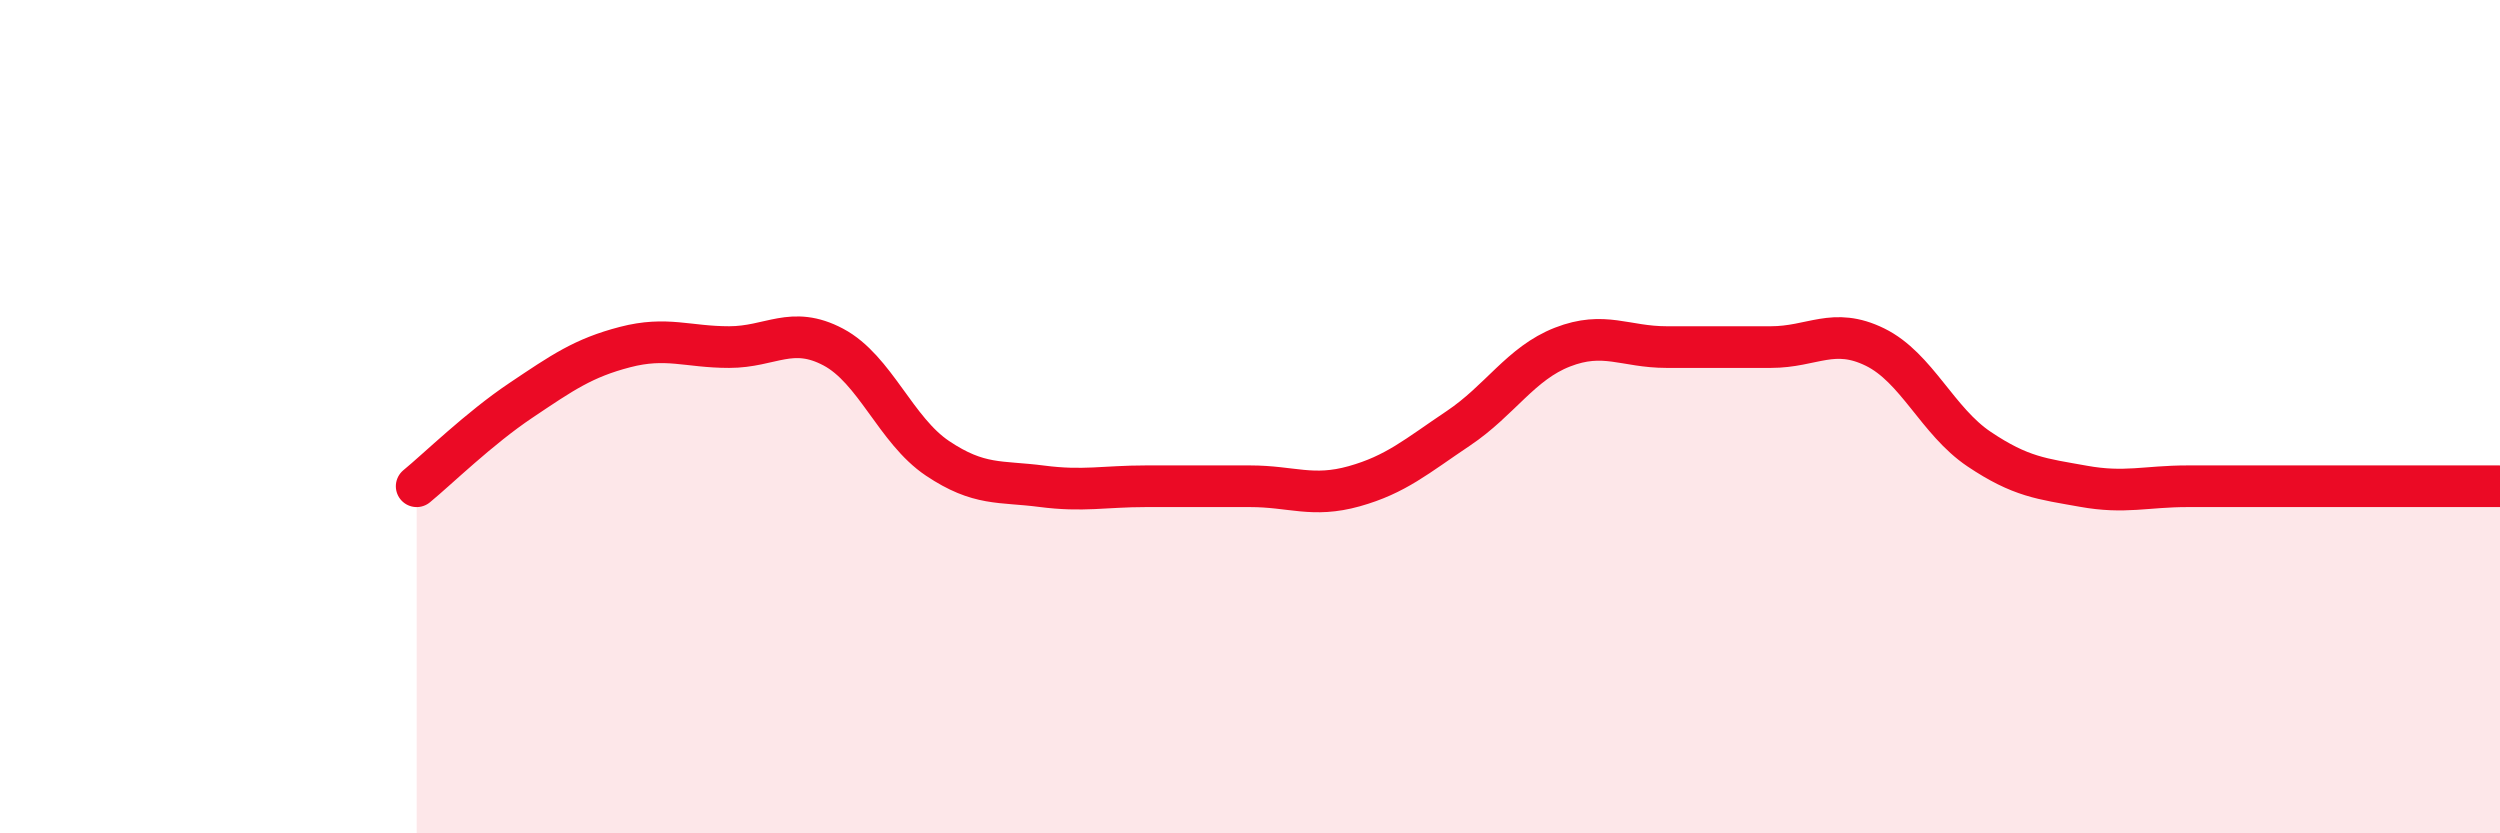 
    <svg width="60" height="20" viewBox="0 0 60 20" xmlns="http://www.w3.org/2000/svg">
      <path
        d="M 10,11.67 C 10.5,11.26 11.5,10.28 12.5,9.61 C 13.5,8.94 14,8.59 15,8.33 C 16,8.07 16.5,8.33 17.5,8.33 C 18.5,8.33 19,7.8 20,8.33 C 21,8.86 21.5,10.33 22.5,11 C 23.5,11.67 24,11.54 25,11.67 C 26,11.8 26.5,11.67 27.5,11.67 C 28.5,11.67 29,11.67 30,11.67 C 31,11.67 31.5,11.95 32.5,11.67 C 33.5,11.39 34,10.95 35,10.28 C 36,9.61 36.5,8.72 37.5,8.33 C 38.5,7.94 39,8.33 40,8.33 C 41,8.33 41.5,8.33 42.5,8.33 C 43.5,8.33 44,7.84 45,8.33 C 46,8.82 46.5,10.11 47.5,10.78 C 48.5,11.45 49,11.49 50,11.67 C 51,11.85 51.5,11.67 52.5,11.67 C 53.5,11.67 53.5,11.67 55,11.67 C 56.5,11.67 59,11.67 60,11.67L60 20L10 20Z"
        fill="#EB0A25"
        opacity="0.1"
        stroke-linecap="round"
        stroke-linejoin="round"
      />
      <path
        d="M 10,11.67 C 10.5,11.26 11.5,10.28 12.5,9.61 C 13.5,8.94 14,8.59 15,8.33 C 16,8.07 16.5,8.33 17.5,8.33 C 18.5,8.33 19,7.8 20,8.33 C 21,8.86 21.5,10.33 22.5,11 C 23.5,11.67 24,11.54 25,11.67 C 26,11.8 26.5,11.67 27.5,11.67 C 28.5,11.67 29,11.67 30,11.67 C 31,11.67 31.5,11.95 32.5,11.67 C 33.5,11.39 34,10.95 35,10.28 C 36,9.61 36.5,8.72 37.5,8.33 C 38.5,7.94 39,8.33 40,8.33 C 41,8.33 41.5,8.33 42.5,8.33 C 43.5,8.33 44,7.84 45,8.33 C 46,8.82 46.5,10.11 47.5,10.78 C 48.5,11.45 49,11.49 50,11.67 C 51,11.85 51.5,11.67 52.5,11.67 C 53.5,11.67 53.5,11.67 55,11.67 C 56.5,11.67 59,11.67 60,11.67"
        stroke="#EB0A25"
        stroke-width="1"
        fill="none"
        stroke-linecap="round"
        stroke-linejoin="round"
      />
    </svg>
  